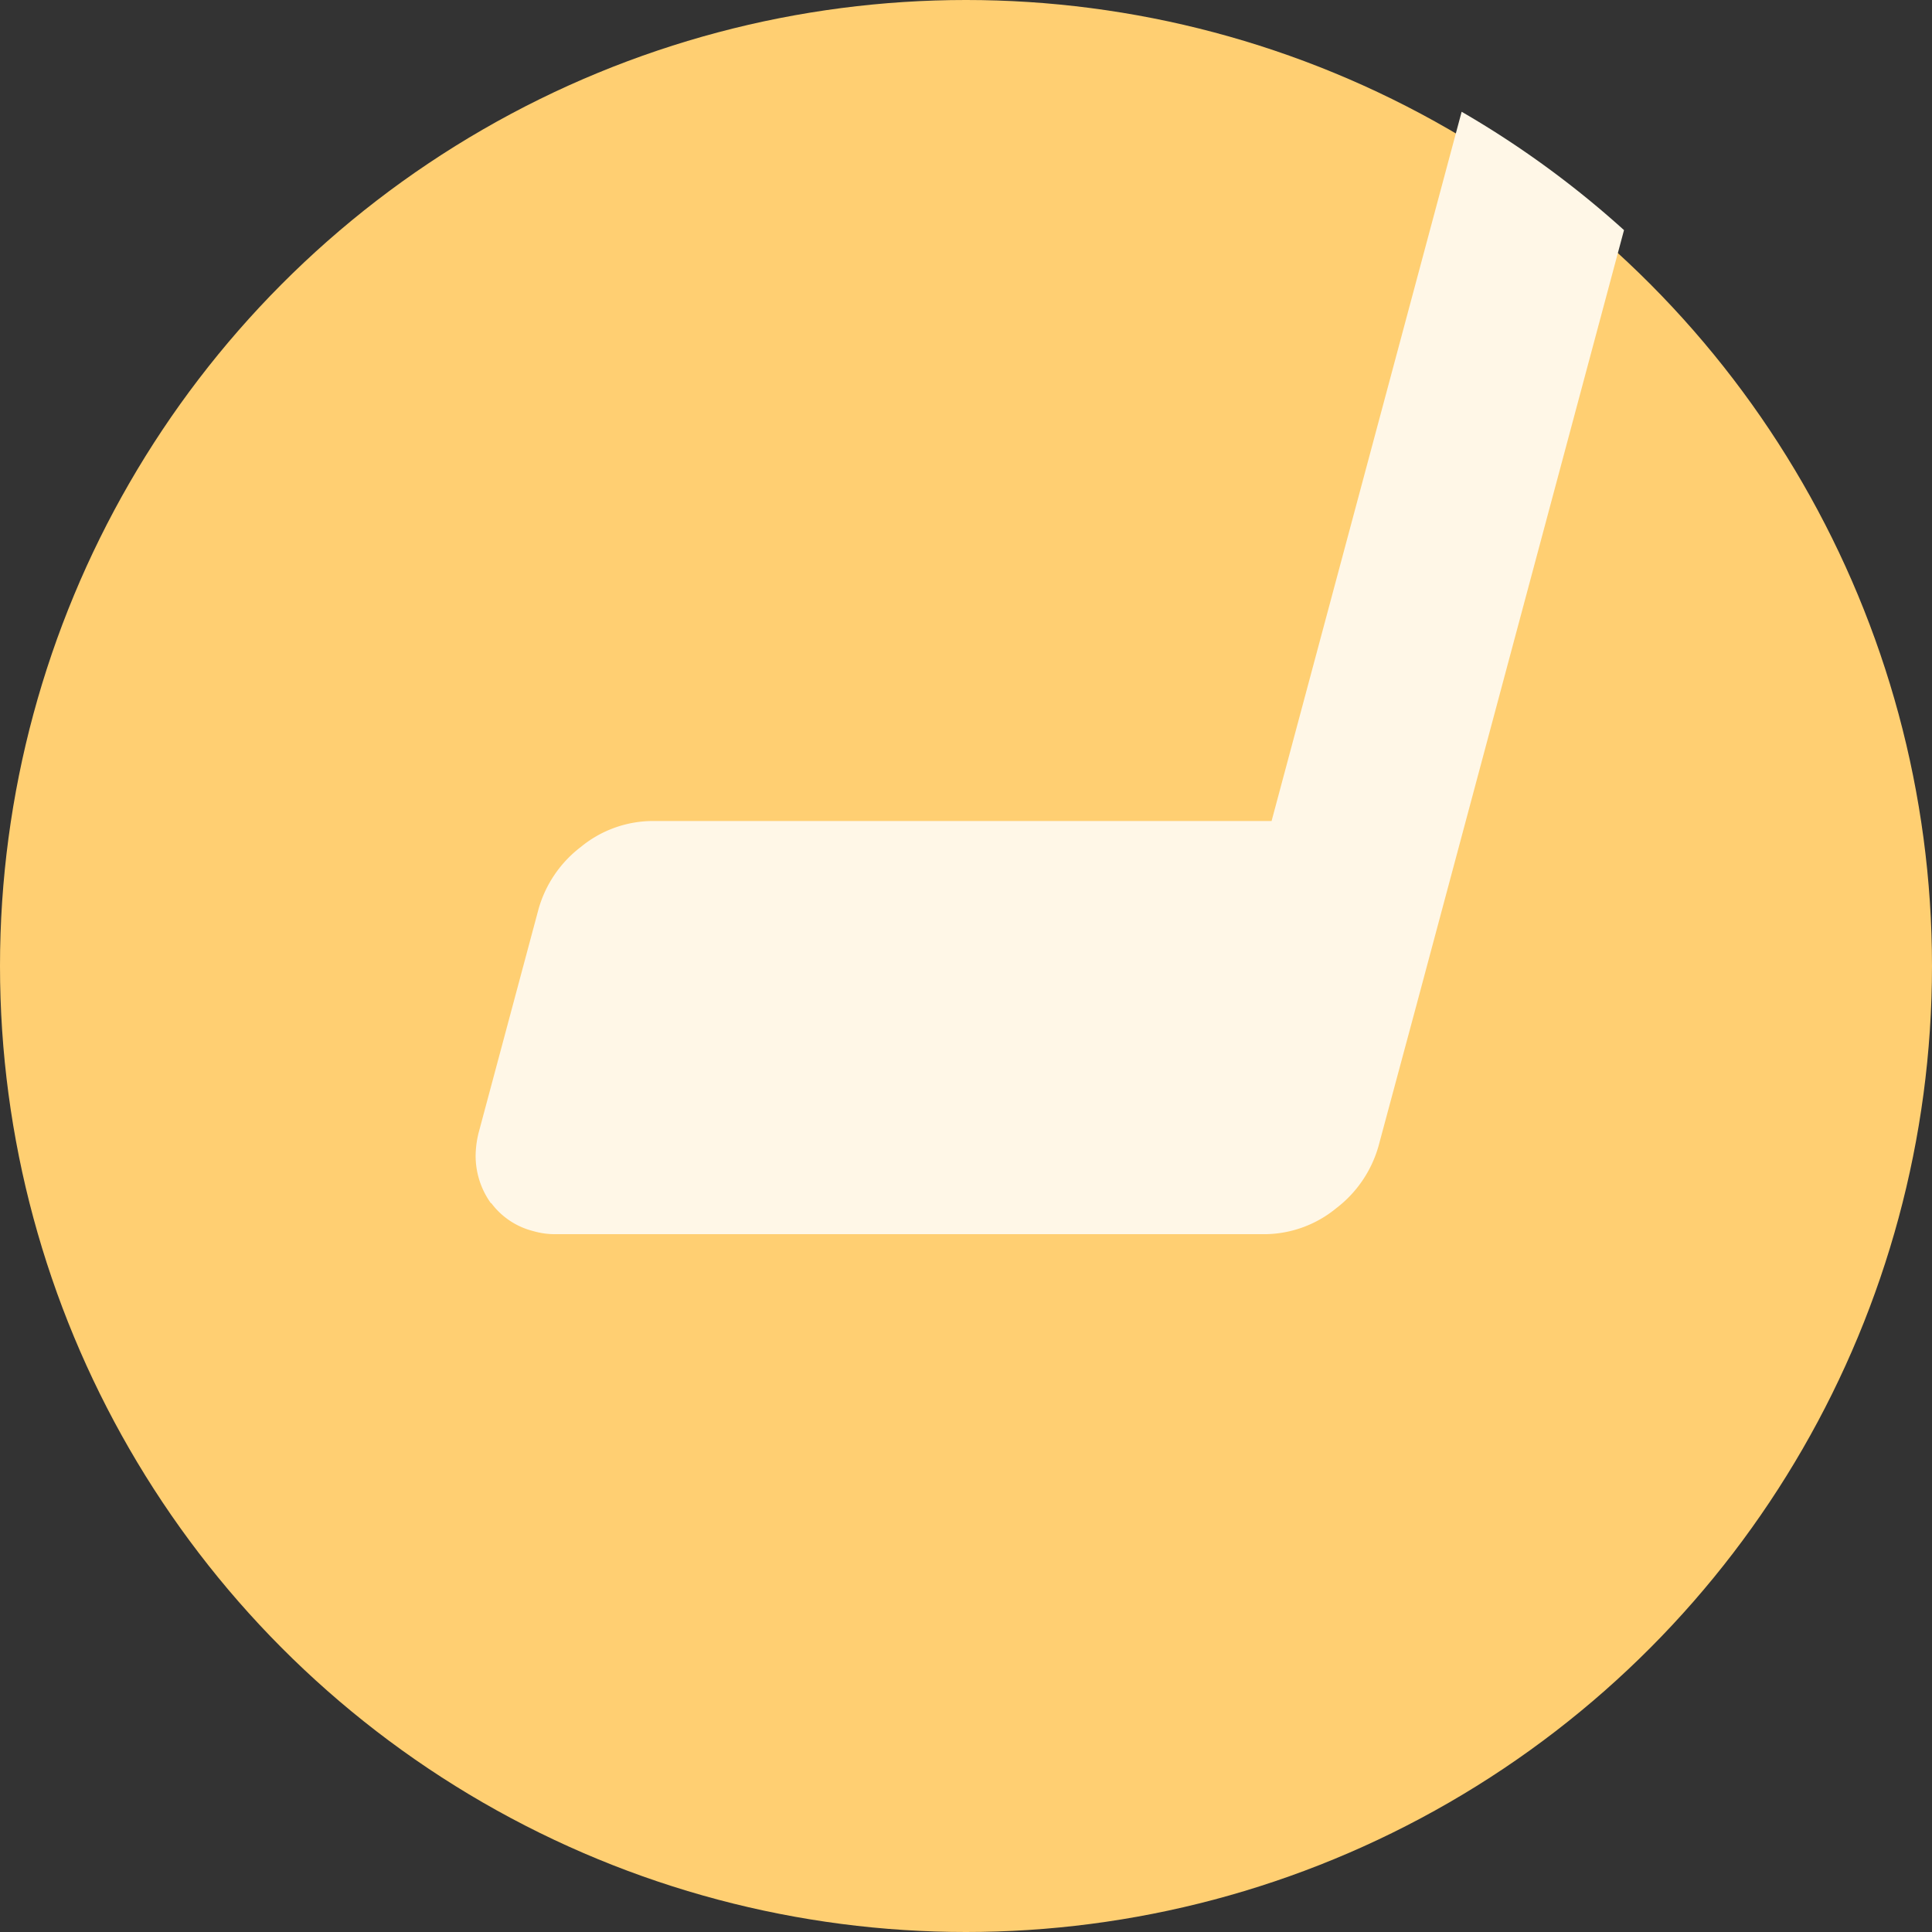 <svg id="Aboriginal_provincial_hockey_coach_" data-name="Aboriginal provincial hockey coach " xmlns="http://www.w3.org/2000/svg" width="43.91" height="43.91" viewBox="0 0 43.91 43.91">
  <rect x="0" y="0" width="43.91" height="43.91" fill="#333333" stroke="none"/>
  <defs>
    <style>
      .cls-1 {
        fill: #ffcf72;
      }

      .cls-2 {
        fill: #fff7e7;
        fill-rule: evenodd;
      }
    </style>
  </defs>
  <circle id="Ellipse_4_copy_4" data-name="Ellipse 4 copy 4" class="cls-1" cx="21.955" cy="21.955" r="21.955"/>
  <path class="cls-2" d="M1733.71,1208.62l-0.88,3.27a2.7,2.7,0,0,1-.96,1.41,2.588,2.588,0,0,1-1.6.59h-16.13a1.766,1.766,0,0,1-.52-0.07,1.71,1.71,0,0,1-.95-0.63v-0.01l-0.01.01a1.842,1.842,0,0,1-.35-1.09,2.226,2.226,0,0,1,.08-0.56l1.35-5.04a2.7,2.7,0,0,1,.96-1.41,2.588,2.588,0,0,1,1.6-.59h14.1l4.32-16.12a21.792,21.792,0,0,1,3.69,2.69Z" transform="translate(-1701.5 -1185.84)"/>
</svg>
